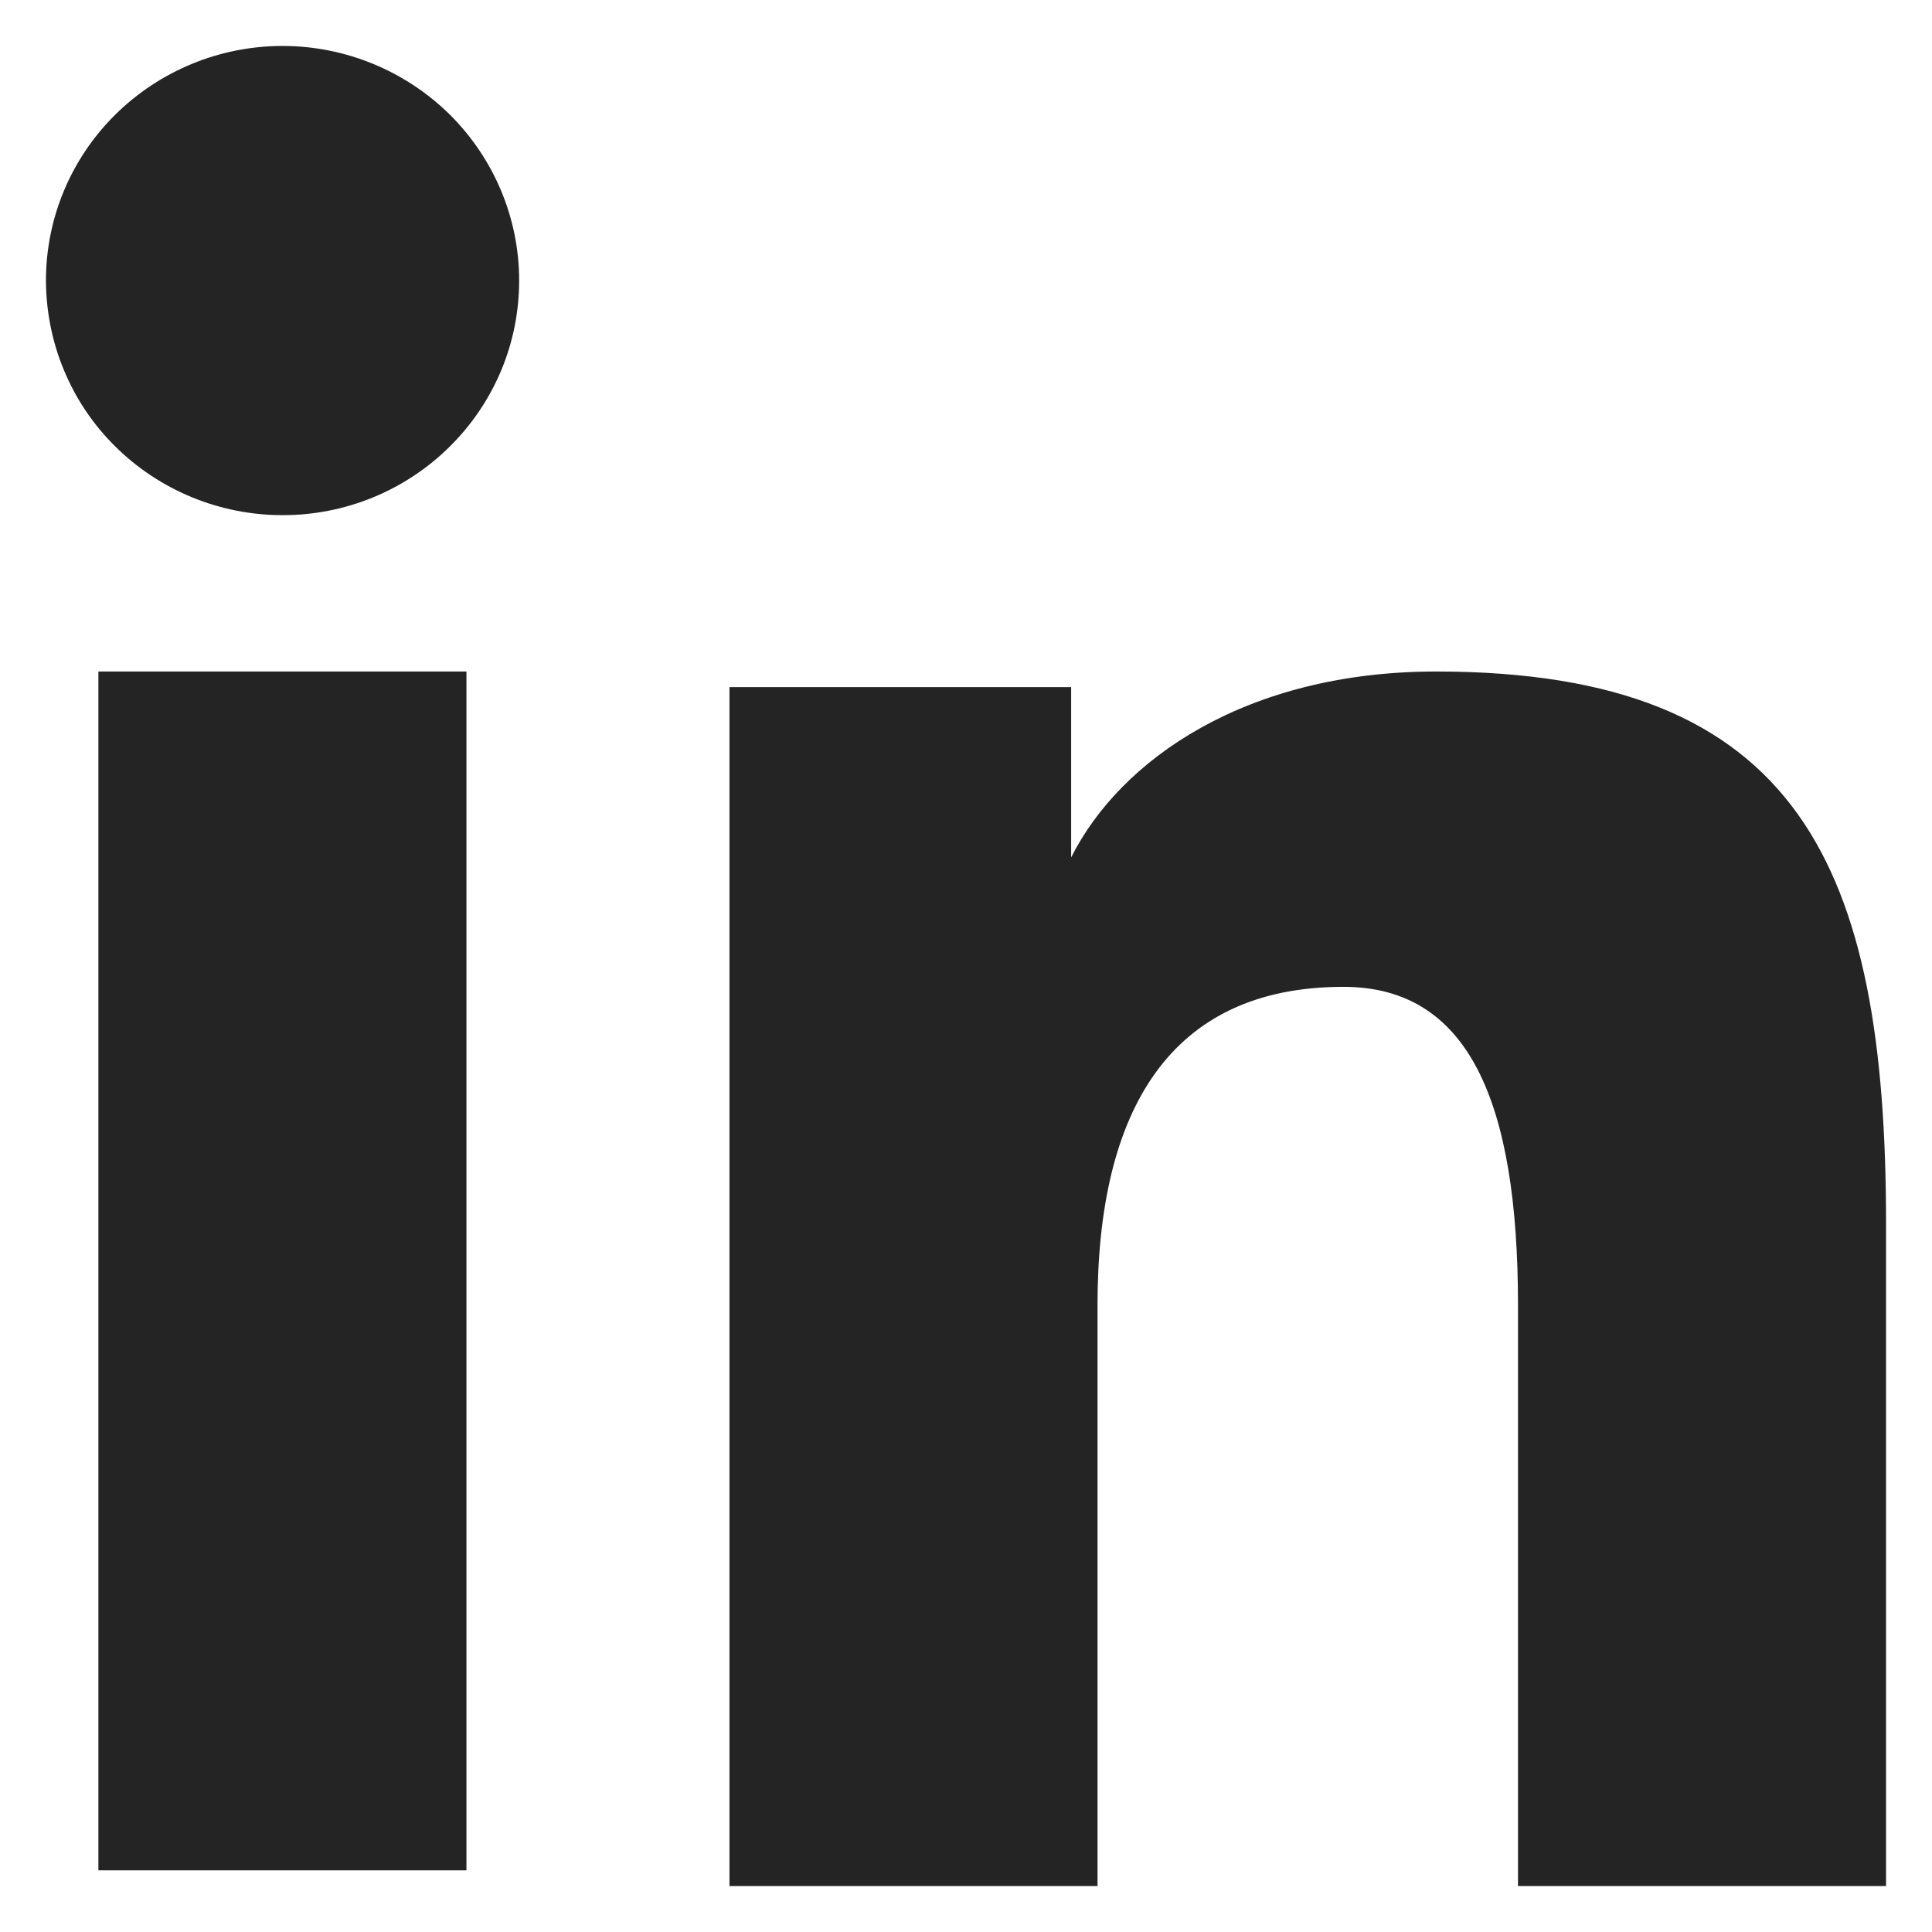 <svg width="14" height="14" viewBox="0 0 14 14" fill="none" xmlns="http://www.w3.org/2000/svg">
<path fill-rule="evenodd" clip-rule="evenodd" d="M5.286 4.979H7.762V6.213C8.119 5.503 9.033 4.866 10.407 4.866C13.041 4.866 13.667 6.278 13.667 8.869V13.667H11V9.459C11 7.983 10.643 7.151 9.735 7.151C8.476 7.151 7.953 8.048 7.953 9.458V13.667H5.286V4.979ZM0.713 13.553H3.38V4.866H0.713V13.553ZM3.762 2.033C3.762 2.257 3.718 2.478 3.632 2.684C3.545 2.891 3.419 3.078 3.26 3.235C2.938 3.555 2.501 3.734 2.047 3.733C1.593 3.733 1.157 3.554 0.835 3.235C0.676 3.078 0.55 2.891 0.464 2.684C0.378 2.478 0.334 2.257 0.333 2.033C0.333 1.582 0.513 1.15 0.835 0.831C1.158 0.512 1.593 0.333 2.047 0.333C2.502 0.333 2.938 0.513 3.26 0.831C3.581 1.15 3.762 1.582 3.762 2.033Z" fill="#242424"/>
</svg>
